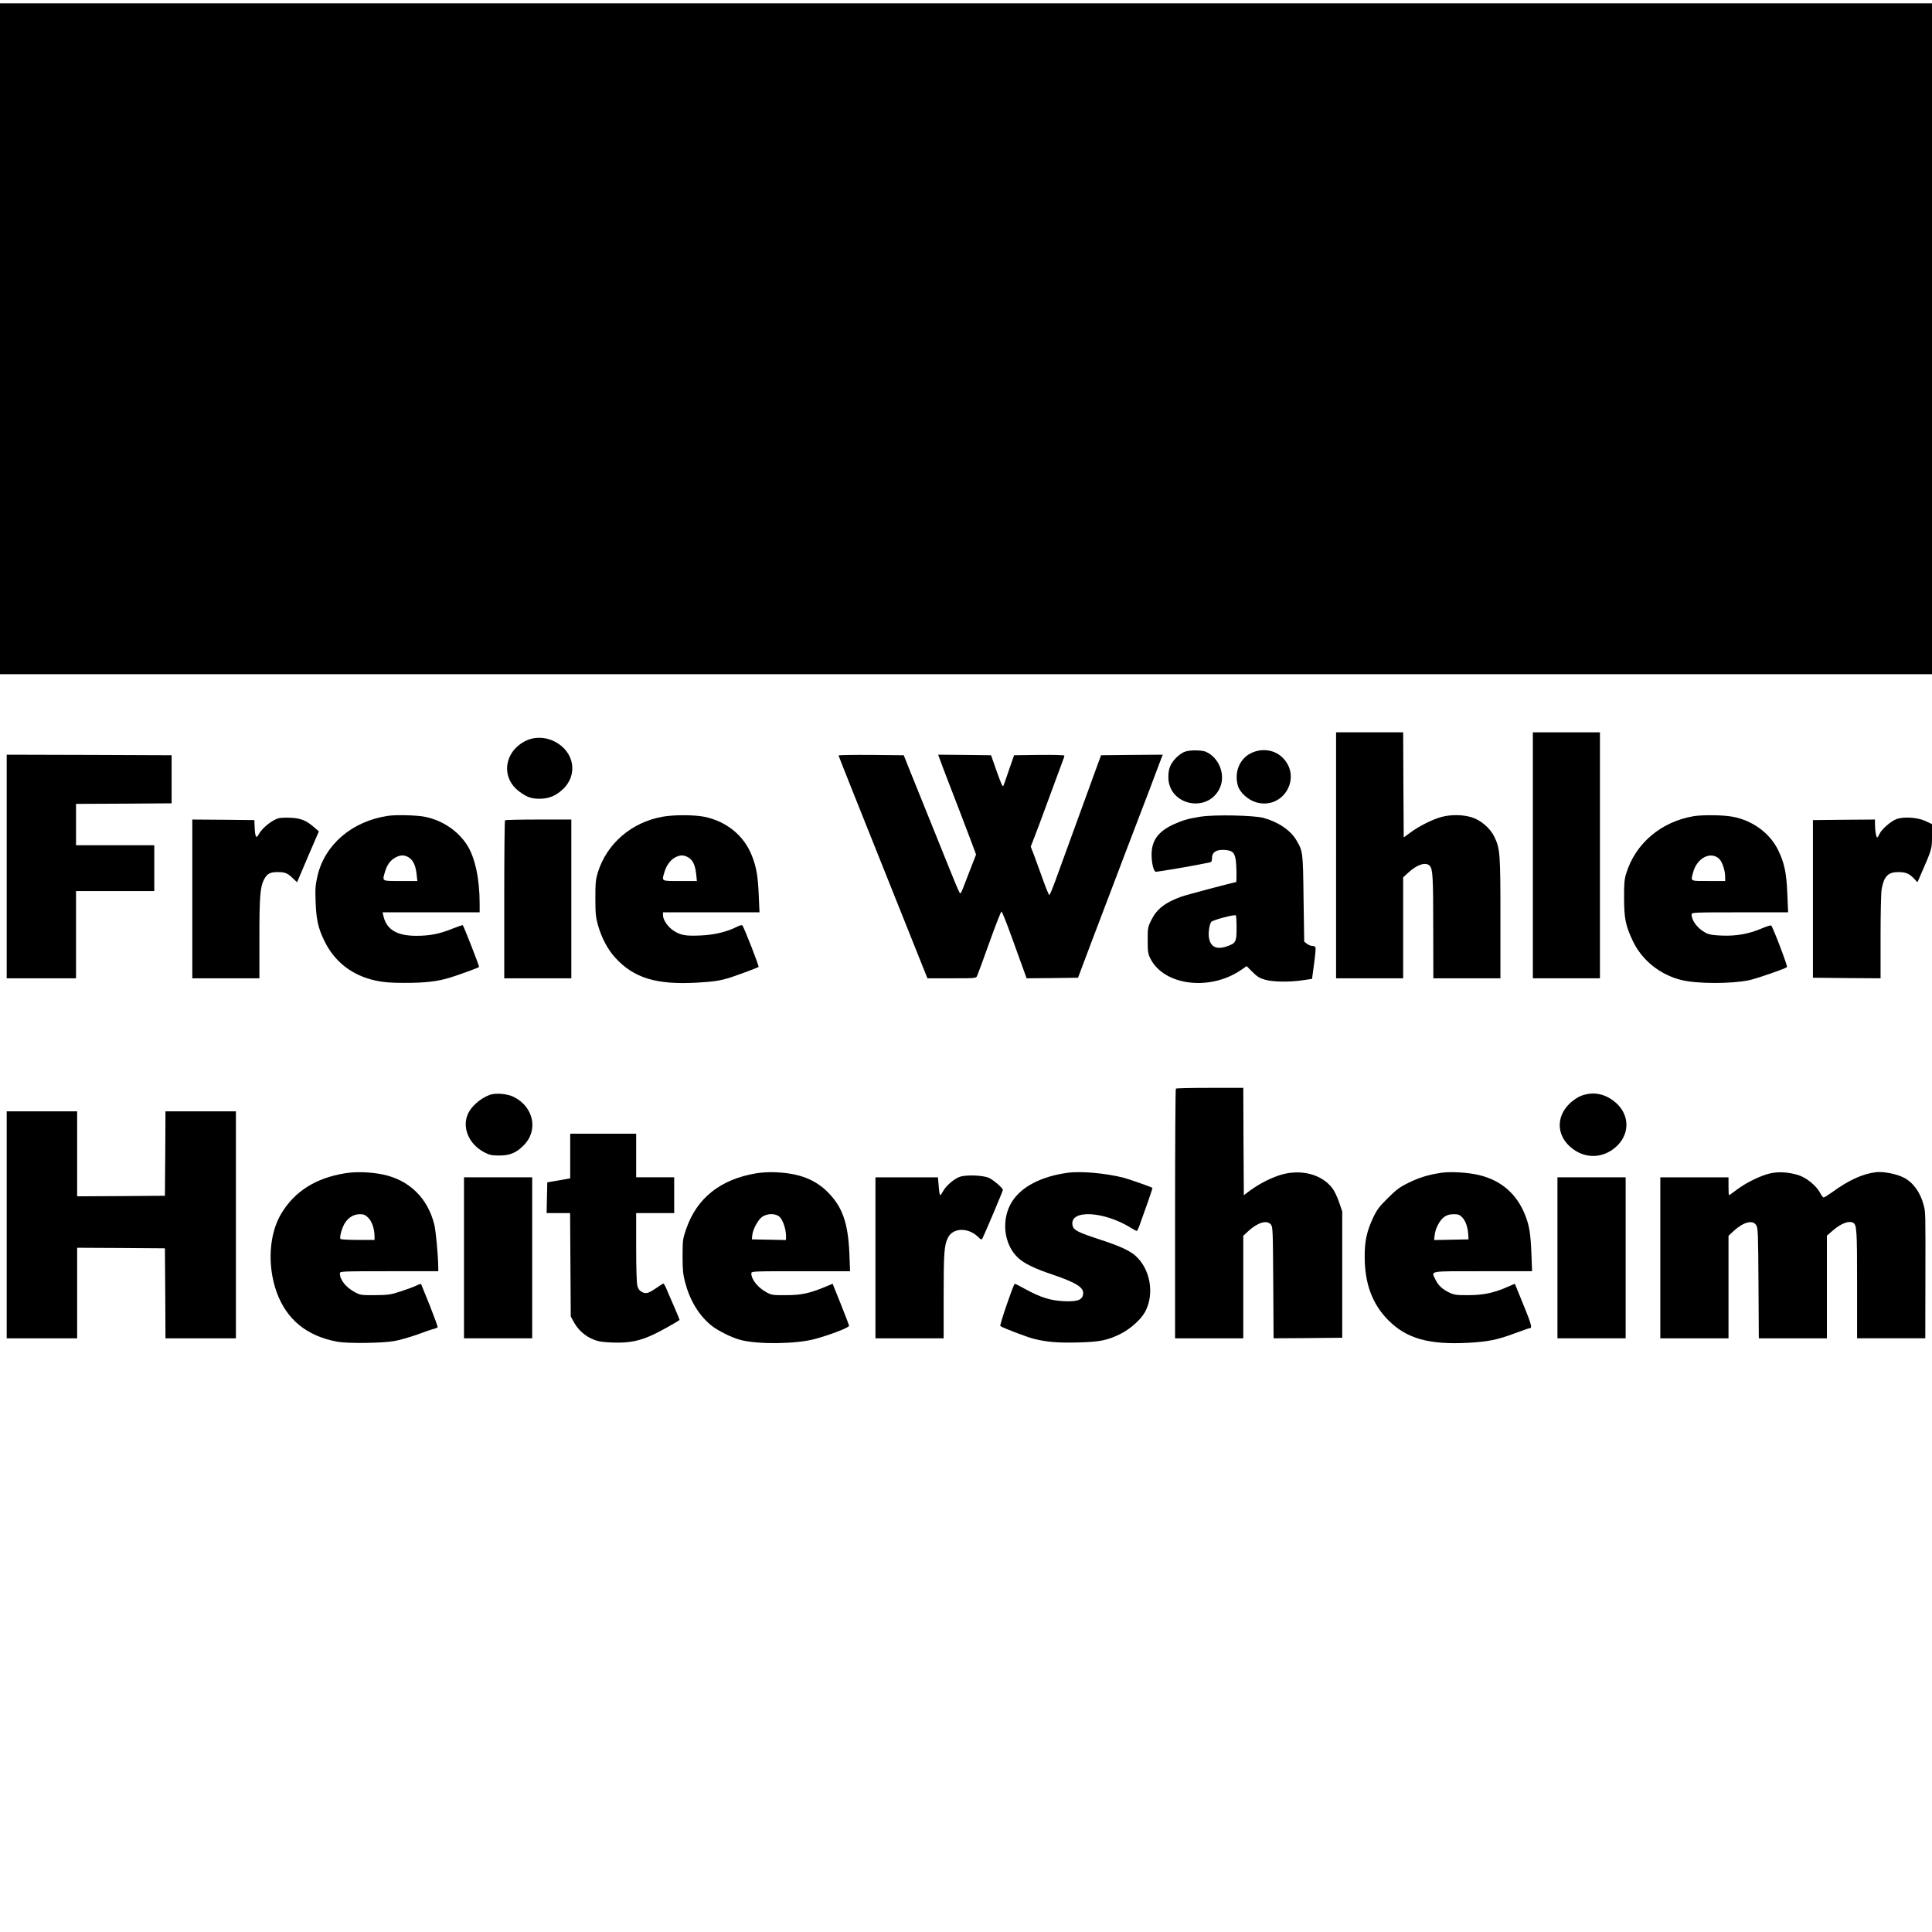<?xml version="1.0" standalone="no"?>
<!DOCTYPE svg PUBLIC "-//W3C//DTD SVG 20010904//EN"
 "http://www.w3.org/TR/2001/REC-SVG-20010904/DTD/svg10.dtd">
<svg version="1.0" xmlns="http://www.w3.org/2000/svg"
 width="1728pt" height="1728pt" viewBox="0 0 1728 1728"
 preserveAspectRatio="xMidYMid meet">
<g transform="translate(0,1728) scale(0.1,-0.1)"
fill="#000000" stroke="none">
<path d="M0 14250 l0 -3000 8640 0 8640 0 0 3000 0 3000 -8640 0 -8640 0 0
-3000z"/>
<path d="M11950 9630 l0 -1100 300 0 300 0 0 452 0 451 47 43 c78 72 155 96
190 61 28 -27 32 -100 32 -559 l1 -448 300 0 300 0 0 538 c0 582 -3 622 -55
729 -38 77 -121 148 -202 173 -79 24 -181 26 -267 4 -78 -20 -205 -83 -281
-140 l-60 -44 -3 470 -2 470 -300 0 -300 0 0 -1100z"/>
<path d="M13710 9630 l0 -1100 300 0 300 0 0 1100 0 1100 -300 0 -300 0 0
-1100z"/>
<path d="M4704 10655 c-197 -96 -227 -331 -59 -455 69 -51 110 -65 185 -64 78
1 139 25 199 80 145 130 110 343 -71 433 -81 41 -177 43 -254 6z"/>
<path d="M10605 10559 c-45 -12 -110 -72 -134 -122 -15 -30 -21 -63 -21 -108
0 -254 356 -327 461 -95 53 117 -8 272 -128 323 -36 14 -131 16 -178 2z"/>
<path d="M11194 10546 c-106 -49 -156 -170 -123 -291 17 -62 90 -129 164 -151
244 -71 417 227 233 403 -70 67 -180 83 -274 39z"/>
<path d="M60 9530 l0 -1000 310 0 310 0 0 390 0 390 350 0 350 0 0 205 0 205
-350 0 -350 0 0 185 0 185 428 2 427 3 0 215 0 215 -737 3 -738 2 0 -1000z"/>
<path d="M7500 10523 c0 -4 179 -454 398 -1000 l397 -993 218 0 c216 0 217 0
227 23 6 12 55 146 109 297 54 151 103 276 108 277 5 2 46 -101 92 -229 46
-128 95 -263 109 -301 l24 -67 230 2 230 3 43 115 c24 63 61 162 83 220 22 58
66 173 97 255 31 83 74 195 95 250 21 55 63 165 93 245 30 80 96 253 147 385
51 132 112 292 135 355 24 63 48 127 54 143 l11 27 -276 -2 -276 -3 -35 -95
c-44 -121 -108 -298 -171 -470 -120 -329 -158 -433 -202 -555 -26 -71 -50
-130 -55 -130 -4 0 -30 61 -56 135 -27 74 -63 172 -79 217 l-31 81 25 64 c25
62 62 163 191 513 36 99 70 190 75 203 6 13 10 27 10 33 0 6 -84 8 -225 7
l-225 -3 -47 -135 c-25 -74 -47 -137 -49 -139 -8 -9 -16 10 -63 140 l-47 134
-237 3 -236 2 19 -52 c10 -29 44 -118 75 -198 63 -163 125 -324 197 -514 l48
-129 -51 -131 c-28 -72 -58 -150 -67 -173 -9 -24 -19 -43 -23 -43 -7 0 -19 28
-95 215 -77 191 -309 766 -359 890 l-52 130 -291 3 c-161 1 -292 -1 -292 -5z"/>
<path d="M3470 9983 c-322 -48 -566 -257 -631 -540 -18 -80 -21 -113 -16 -231
6 -159 23 -234 78 -347 92 -189 250 -311 461 -356 71 -15 132 -20 255 -20 184
0 291 12 401 45 88 27 258 89 267 97 4 5 -136 363 -146 374 -3 2 -44 -12 -92
-31 -116 -47 -202 -64 -324 -64 -174 0 -266 56 -294 178 l-7 32 434 0 434 0 0
78 c0 222 -41 412 -113 525 -82 127 -222 221 -379 252 -70 14 -261 19 -328 8z
m186 -372 c39 -24 62 -73 70 -150 l7 -61 -152 0 c-172 0 -163 -5 -136 88 18
60 51 103 97 125 43 22 76 21 114 -2z"/>
<path d="M5925 9975 c-277 -50 -496 -239 -577 -495 -20 -66 -23 -95 -23 -235
0 -136 4 -172 23 -239 34 -118 87 -217 154 -291 167 -183 368 -244 730 -224
156 9 212 18 303 47 92 31 243 87 250 94 6 5 -131 356 -145 371 -4 5 -25 0
-46 -11 -93 -47 -205 -74 -329 -79 -133 -6 -178 2 -241 43 -49 32 -94 97 -94
136 l0 28 432 0 431 0 -7 158 c-7 167 -21 248 -62 351 -71 179 -228 306 -426
346 -93 18 -275 18 -373 0z m233 -365 c40 -24 60 -69 69 -150 l6 -60 -152 0
c-171 0 -163 -5 -137 84 18 59 55 108 98 129 44 22 76 21 116 -3z"/>
<path d="M10740 9976 c-113 -18 -161 -32 -245 -70 -136 -63 -195 -144 -195
-269 0 -76 17 -146 36 -154 9 -3 358 56 482 83 17 3 22 11 22 38 0 54 39 79
113 74 68 -5 86 -20 98 -80 9 -46 12 -208 4 -208 -16 0 -450 -115 -493 -131
-142 -52 -216 -110 -264 -207 -32 -64 -33 -72 -33 -182 0 -101 3 -121 24 -163
120 -241 529 -294 809 -104 l52 36 53 -53 c42 -42 64 -55 113 -69 71 -20 219
-22 339 -4 l80 12 18 134 c10 73 16 140 13 147 -3 8 -16 14 -30 14 -13 0 -34
9 -47 19 l-24 19 -6 389 c-5 418 -6 419 -64 518 -52 89 -163 164 -295 200 -86
23 -436 30 -560 11z m320 -996 c0 -126 -6 -137 -92 -166 -89 -29 -141 -3 -155
79 -7 44 4 119 20 141 12 17 204 68 220 59 4 -2 7 -53 7 -113z"/>
<path d="M15148 9980 c-293 -50 -522 -245 -604 -515 -15 -47 -19 -93 -18 -215
0 -183 13 -249 79 -388 81 -170 242 -300 432 -347 139 -35 445 -36 608 -2 66
14 320 102 338 117 8 7 -125 356 -141 372 -4 4 -44 -8 -87 -27 -114 -48 -223
-68 -353 -63 -84 3 -116 9 -147 25 -71 38 -125 108 -125 164 0 18 12 19 432
19 l431 0 -7 164 c-7 189 -27 280 -83 394 -74 151 -228 264 -406 297 -83 16
-269 18 -349 5z m228 -381 c28 -26 54 -104 54 -161 l0 -38 -150 0 c-167 0
-158 -5 -137 76 33 129 157 194 233 123z"/>
<path d="M2489 9961 c-64 -21 -146 -89 -176 -145 -21 -40 -31 -22 -35 59 l-3
70 -277 3 -278 2 0 -710 0 -710 300 0 300 0 0 358 c0 369 7 457 40 523 28 54
54 69 123 69 67 0 88 -9 138 -57 l36 -34 97 228 98 227 -44 38 c-69 60 -118
80 -211 84 -45 2 -94 0 -108 -5z"/>
<path d="M16963 9954 c-52 -19 -136 -93 -153 -134 -7 -16 -16 -30 -20 -30 -9
0 -20 62 -20 118 l0 42 -277 -2 -278 -3 0 -705 0 -705 303 -3 302 -2 0 373 c0
206 4 398 10 426 21 114 58 151 149 151 65 0 97 -13 138 -56 l33 -35 21 48
c110 252 109 248 109 364 l0 108 -55 26 c-69 34 -196 43 -262 19z"/>
<path d="M4517 9943 c-4 -3 -7 -323 -7 -710 l0 -703 300 0 300 0 0 710 0 710
-293 0 c-162 0 -297 -3 -300 -7z"/>
<path d="M10517 7543 c-4 -3 -7 -507 -7 -1120 l0 -1113 305 0 305 0 0 459 0
458 44 41 c85 78 165 102 202 61 18 -20 19 -46 22 -520 l3 -499 307 2 307 3 0
565 0 565 -28 82 c-15 45 -42 102 -60 125 -99 131 -296 177 -481 114 -90 -31
-182 -80 -259 -137 l-52 -39 -3 480 -2 480 -298 0 c-164 0 -302 -3 -305 -7z"/>
<path d="M4379 7487 c-85 -32 -167 -105 -196 -175 -51 -122 13 -268 150 -339
44 -23 65 -28 132 -28 94 0 149 22 215 87 138 133 96 347 -85 437 -59 29 -163
38 -216 18z"/>
<path d="M14142 7479 c-33 -13 -73 -40 -106 -72 -117 -116 -114 -277 9 -385
128 -113 301 -107 422 13 118 119 104 293 -33 397 -91 70 -191 85 -292 47z"/>
<path d="M60 6325 l0 -1015 315 0 315 0 0 405 0 405 393 -2 392 -3 3 -402 2
-403 315 0 315 0 0 1015 0 1015 -315 0 -315 0 -2 -377 -3 -378 -392 -3 -393
-2 0 380 0 380 -315 0 -315 0 0 -1015z"/>
<path d="M5100 6940 l0 -199 -32 -6 c-18 -3 -64 -11 -103 -18 l-70 -12 -3
-138 -3 -137 105 0 105 0 3 -462 3 -463 30 -54 c37 -68 102 -124 174 -152 43
-18 83 -24 177 -27 142 -5 240 15 363 74 58 27 213 114 229 128 1 2 -23 61
-54 132 -31 71 -63 144 -70 162 -8 17 -17 32 -20 32 -3 0 -31 -17 -62 -39 -74
-50 -94 -56 -131 -36 -21 10 -33 27 -40 53 -7 22 -11 162 -11 345 l0 307 170
0 170 0 0 160 0 160 -170 0 -170 0 0 195 0 195 -295 0 -295 0 0 -200z"/>
<path d="M3085 6786 c-262 -43 -449 -161 -569 -360 -110 -183 -127 -463 -42
-702 89 -247 271 -395 546 -445 92 -16 395 -13 503 6 49 8 143 35 210 59 67
25 134 48 150 51 15 4 29 10 31 14 3 4 -29 90 -69 192 -41 101 -76 188 -78
193 -1 5 -21 -1 -42 -12 -22 -11 -85 -34 -140 -52 -91 -30 -112 -33 -230 -34
-122 -1 -133 1 -180 26 -81 43 -135 111 -135 169 0 18 12 19 440 19 l440 0 0
33 c-1 104 -21 322 -35 382 -58 238 -224 401 -460 450 -109 23 -244 27 -340
11z m210 -399 c33 -33 55 -101 55 -167 l0 -30 -149 0 c-83 0 -152 4 -156 9
-10 17 15 105 41 144 33 50 79 77 133 77 35 0 49 -6 76 -33z"/>
<path d="M6765 6786 c-320 -53 -531 -220 -627 -496 -31 -91 -33 -101 -33 -245
0 -124 4 -165 23 -235 42 -160 121 -291 229 -381 59 -49 188 -114 268 -134
159 -41 495 -36 660 8 141 38 310 103 309 119 -1 8 -34 95 -74 195 l-73 181
-69 -29 c-139 -57 -213 -73 -348 -73 -113 -1 -129 1 -170 23 -78 41 -140 116
-140 171 0 20 4 20 442 20 l441 0 -6 159 c-12 273 -62 416 -192 547 -114 115
-257 170 -464 179 -54 3 -131 -1 -176 -9z m208 -390 c29 -27 57 -110 57 -168
l0 -39 -152 3 -153 3 3 35 c5 54 52 142 91 168 48 31 119 30 154 -2z"/>
<path d="M9545 6790 c-234 -33 -409 -124 -493 -257 -101 -159 -75 -387 57
-506 54 -49 149 -95 302 -146 226 -77 291 -120 275 -184 -11 -46 -55 -60 -170
-55 -121 6 -208 33 -345 108 -51 28 -94 50 -96 48 -19 -28 -136 -371 -128
-378 15 -14 238 -99 298 -114 119 -30 222 -38 397 -33 195 5 260 18 377 75 88
43 186 130 223 199 86 159 47 384 -87 502 -55 48 -144 88 -325 147 -184 60
-226 81 -236 119 -38 150 277 137 528 -21 21 -13 41 -24 46 -24 4 0 20 35 34
78 15 42 45 128 68 191 22 63 39 115 38 116 -9 8 -208 78 -257 91 -164 42
-387 61 -506 44z"/>
<path d="M12887 6790 c-115 -18 -193 -42 -287 -88 -80 -39 -110 -61 -186 -137
-77 -75 -98 -104 -132 -175 -57 -121 -77 -211 -76 -350 0 -243 69 -426 213
-570 163 -163 363 -219 716 -200 175 10 257 26 417 86 65 24 122 44 127 44 31
0 22 28 -101 327 l-29 71 -56 -24 c-127 -57 -220 -77 -353 -78 -111 -1 -131 2
-175 22 -63 29 -102 66 -126 117 -38 81 -74 75 423 75 l441 0 -6 158 c-7 181
-19 250 -55 342 -75 191 -214 312 -413 360 -98 24 -259 33 -342 20z m192 -399
c30 -32 48 -84 53 -151 l3 -45 -154 -3 -154 -3 5 46 c7 61 47 135 88 163 23
15 48 22 82 22 42 0 54 -5 77 -29z"/>
<path d="M15832 6785 c-84 -19 -215 -83 -297 -145 -36 -28 -68 -50 -71 -50 -2
0 -4 36 -4 80 l0 80 -305 0 -305 0 0 -720 0 -720 305 0 305 0 0 459 0 458 44
41 c89 82 171 104 203 55 17 -25 18 -68 21 -520 l3 -493 304 0 305 0 0 459 0
459 48 42 c77 68 151 96 189 72 30 -19 33 -70 33 -548 l0 -484 305 0 305 0 1
533 c1 614 2 593 -17 663 -29 111 -95 201 -178 242 -65 33 -180 55 -245 48
-120 -14 -247 -72 -392 -178 -37 -26 -71 -48 -78 -48 -6 0 -19 17 -30 38 -33
65 -123 139 -197 162 -89 27 -176 32 -252 15z"/>
<path d="M8583 6754 c-51 -19 -122 -80 -148 -128 -11 -20 -22 -36 -26 -36 -4
0 -10 36 -13 80 l-7 80 -280 0 -279 0 0 -720 0 -720 305 0 305 0 0 379 c0 379
5 452 37 518 43 92 180 98 270 11 29 -28 32 -29 41 -12 20 38 182 422 182 431
0 17 -86 91 -127 109 -54 23 -206 28 -260 8z"/>
<path d="M4150 6030 l0 -720 305 0 305 0 0 720 0 720 -305 0 -305 0 0 -720z"/>
<path d="M13930 6030 l0 -720 305 0 305 0 0 720 0 720 -305 0 -305 0 0 -720z"/>
</g>
</svg>
